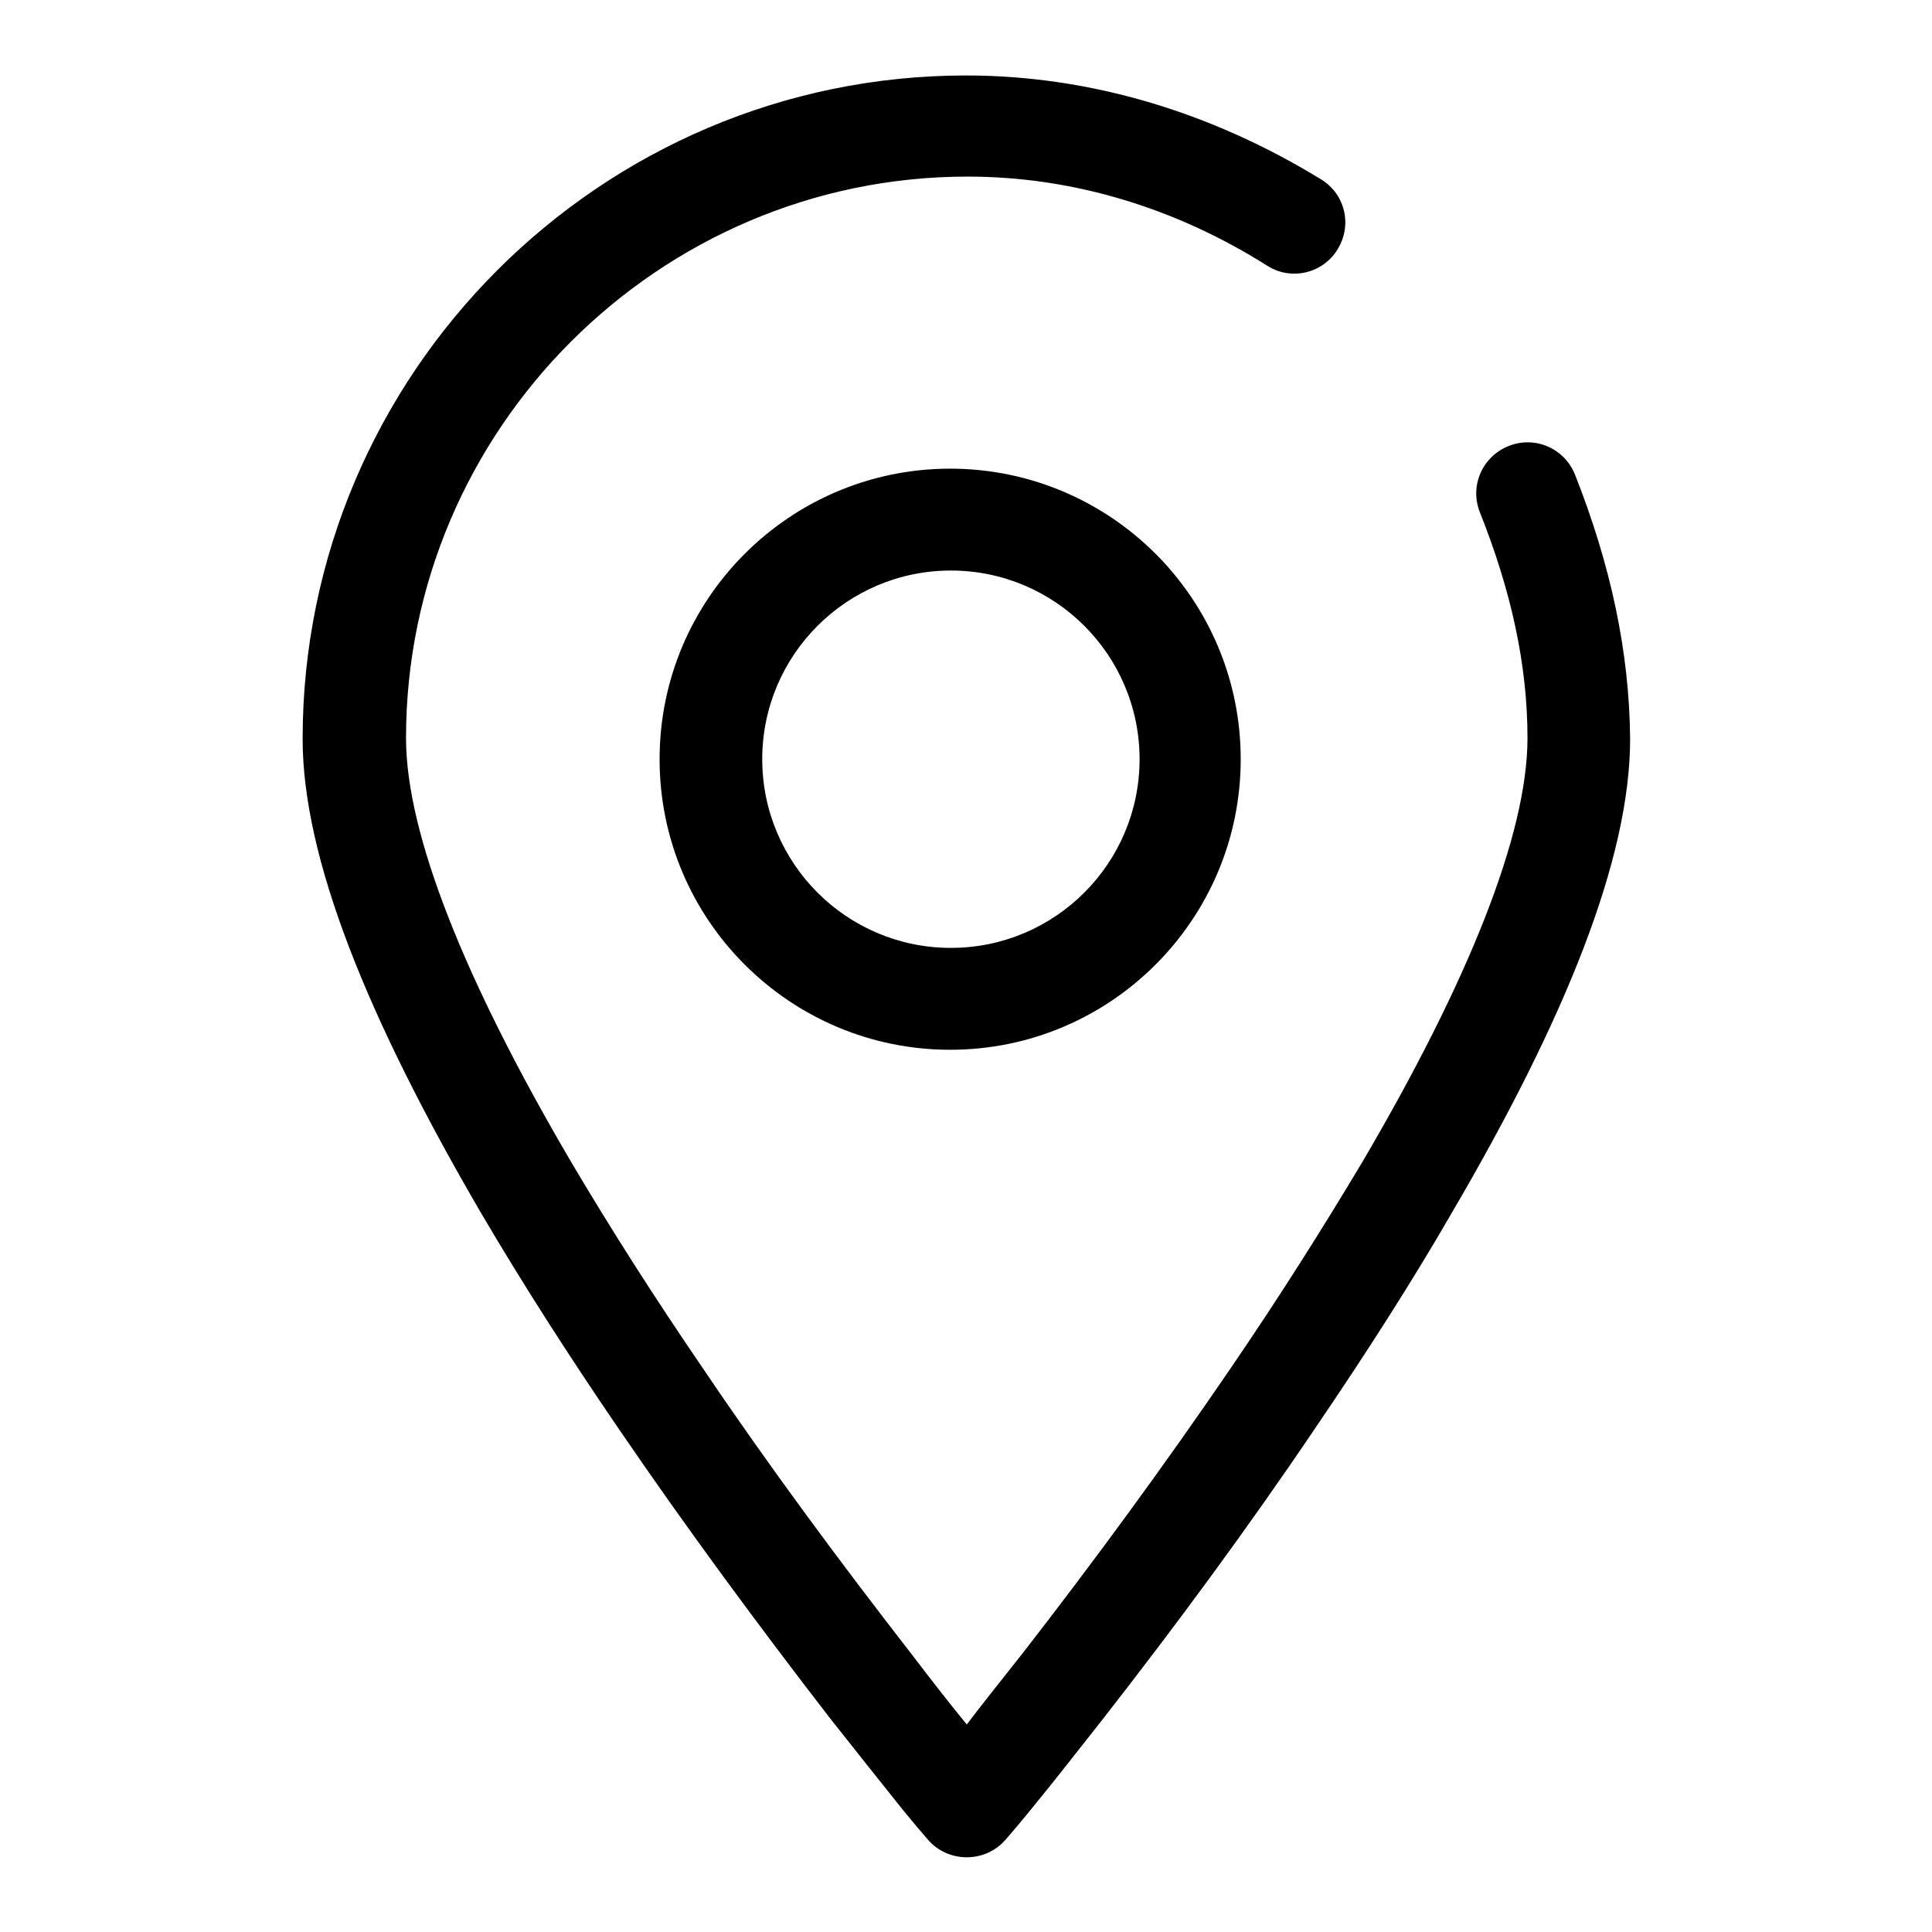 <?xml version="1.0" encoding="utf-8"?>
<!-- Svg Vector Icons : http://www.onlinewebfonts.com/icon -->
<!DOCTYPE svg PUBLIC "-//W3C//DTD SVG 1.1//EN" "http://www.w3.org/Graphics/SVG/1.1/DTD/svg11.dtd">
<svg version="1.1" xmlns="http://www.w3.org/2000/svg" xmlns:xlink="http://www.w3.org/1999/xlink" x="0px" y="0px" viewBox="0 0 256 256" enable-background="new 0 0 256 256" xml:space="preserve">
<g> <path fill="#000000" d="M208.7,62.9c-1.4-3.5-5.3-5.2-8.8-3.8c-3.5,1.4-5.2,5.3-3.8,8.8c4.1,10.3,6.3,20.1,6.3,29.9 c0,12.7-7.8,32.2-21.9,56.2c-5.2,8.7-11,17.9-17.5,27.4c-8.8,12.9-18.2,25.7-27.6,37.8c-2.6,3.3-5.1,6.4-7.3,9.3 c-2.3-2.8-4.7-5.9-7.3-9.3c-9.4-12.1-18.9-24.9-27.6-37.8c-6.5-9.5-12.3-18.6-17.5-27.4c-14.1-24-21.9-43.5-21.9-56.2 c0-40.9,33.5-74.4,74.4-74.4c13.9,0,27.5,4.1,39.7,11.8c3.1,2,7.3,1.1,9.3-2.1c2-3.2,1.1-7.3-2.1-9.3C160.6,14.9,144.5,10,128,10 c-48.4,0-87.9,39.5-87.9,87.9c0,15.8,8.6,37.1,23.8,63.1c5.3,9,11.3,18.4,18,28.2c9,13.2,18.6,26.2,28.1,38.5 c3.4,4.3,6.5,8.2,9.3,11.7c1.7,2.1,2.9,3.5,3.6,4.3c2.7,3.2,7.7,3.2,10.4,0c0.7-0.8,1.9-2.2,3.6-4.3c2.8-3.4,5.9-7.4,9.3-11.7 c9.6-12.3,19.2-25.3,28.1-38.5c6.6-9.7,12.7-19.2,17.9-28.2c15.2-25.9,23.8-47.2,23.8-63.1C215.9,86.3,213.4,74.8,208.7,62.9 L208.7,62.9L208.7,62.9z M87.4,100.6c0,21.3,17.3,38.5,38.5,38.5c21.3,0,38.5-17.3,38.5-38.5c0-21.3-17.3-38.5-38.5-38.5 C104.7,62.1,87.4,79.3,87.4,100.6L87.4,100.6z M151,100.6c0,13.8-11.2,25-25,25c-13.8,0-25-11.2-25-25c0-13.8,11.2-25,25-25 C139.8,75.6,151,86.8,151,100.6z"/></g>
</svg>